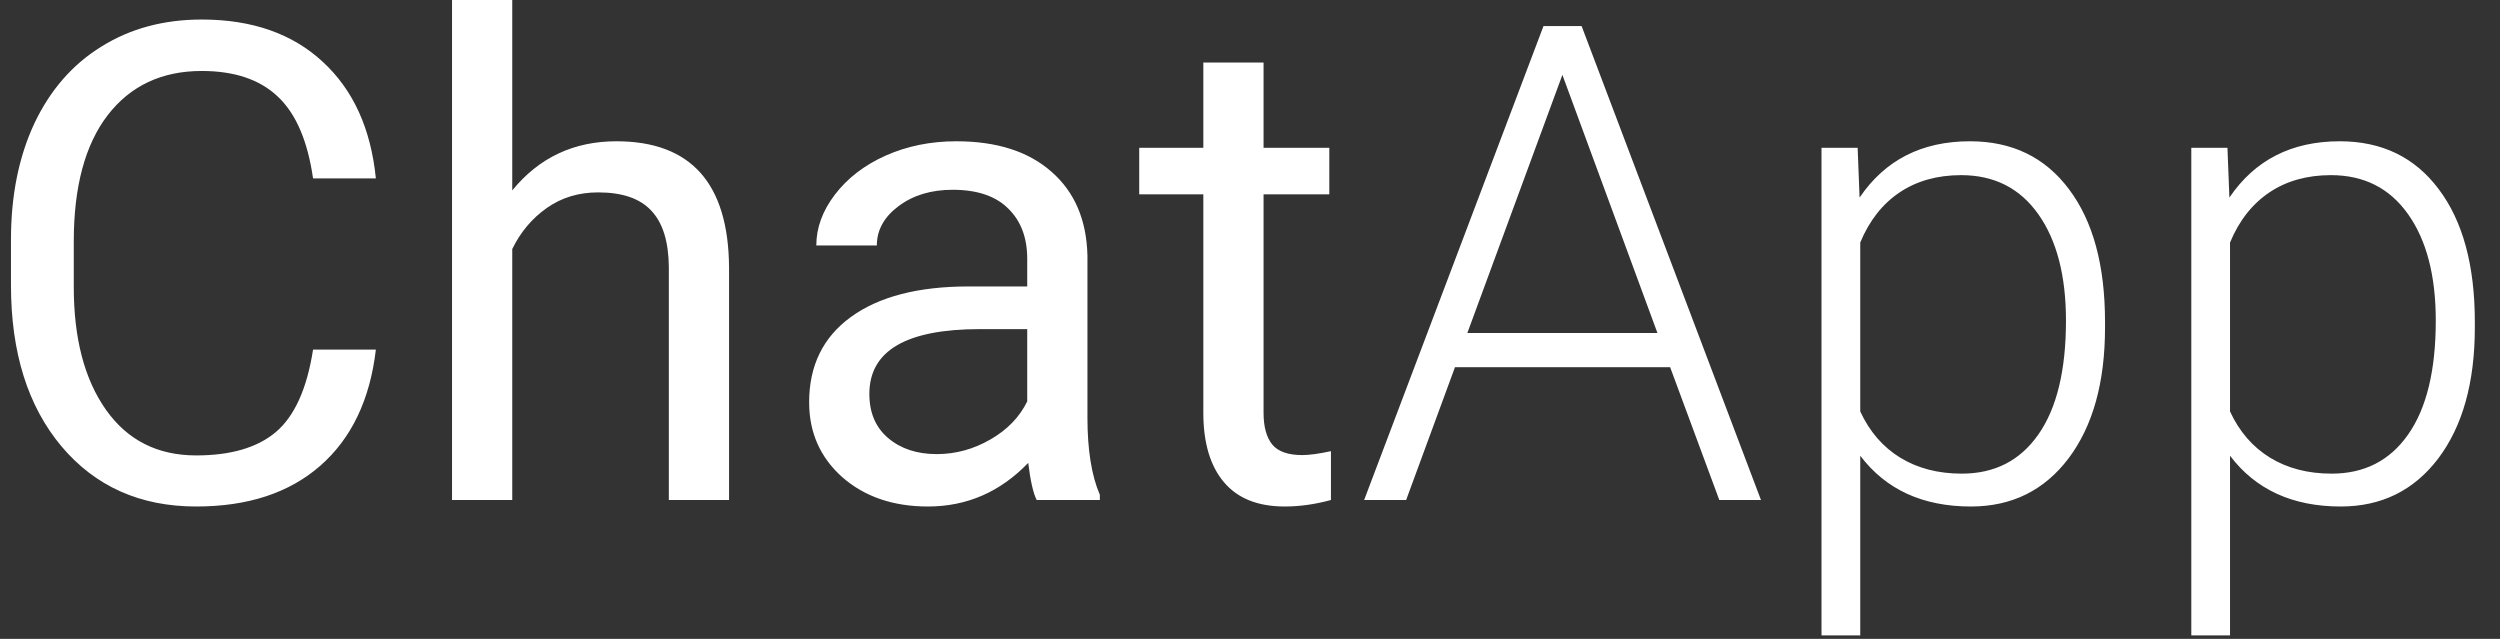 <svg width="90" height="23" viewBox="0 0 90 23" fill="none" xmlns="http://www.w3.org/2000/svg">
<rect x="0" y="0" width="90" height="23" fill="#333333" stroke="none"/>
<path d="M13.531 12.586C13.32 14.391 12.652 15.785 11.527 16.77C10.41 17.746 8.922 18.234 7.062 18.234C5.047 18.234 3.43 17.512 2.211 16.066C1 14.621 0.395 12.688 0.395 10.266V8.625C0.395 7.039 0.676 5.645 1.238 4.441C1.809 3.238 2.613 2.316 3.652 1.676C4.691 1.027 5.895 0.703 7.262 0.703C9.074 0.703 10.527 1.211 11.621 2.227C12.715 3.234 13.352 4.633 13.531 6.422H11.27C11.074 5.062 10.648 4.078 9.992 3.469C9.344 2.859 8.434 2.555 7.262 2.555C5.824 2.555 4.695 3.086 3.875 4.148C3.062 5.211 2.656 6.723 2.656 8.684V10.336C2.656 12.188 3.043 13.66 3.816 14.754C4.59 15.848 5.672 16.395 7.062 16.395C8.312 16.395 9.27 16.113 9.934 15.551C10.605 14.98 11.051 13.992 11.27 12.586H13.531ZM18.441 6.855C19.402 5.676 20.652 5.086 22.191 5.086C24.871 5.086 26.223 6.598 26.246 9.621V18H24.078V9.609C24.07 8.695 23.859 8.02 23.445 7.582C23.039 7.145 22.402 6.926 21.535 6.926C20.832 6.926 20.215 7.113 19.684 7.488C19.152 7.863 18.738 8.355 18.441 8.965V18H16.273V0H18.441V6.855ZM37.32 18C37.195 17.75 37.094 17.305 37.016 16.664C36.008 17.711 34.805 18.234 33.406 18.234C32.156 18.234 31.129 17.883 30.324 17.18C29.527 16.469 29.129 15.57 29.129 14.484C29.129 13.164 29.629 12.141 30.629 11.414C31.637 10.68 33.051 10.312 34.871 10.312H36.98V9.316C36.98 8.559 36.754 7.957 36.301 7.512C35.848 7.059 35.18 6.832 34.297 6.832C33.523 6.832 32.875 7.027 32.352 7.418C31.828 7.809 31.566 8.281 31.566 8.836H29.387C29.387 8.203 29.609 7.594 30.055 7.008C30.508 6.414 31.117 5.945 31.883 5.602C32.656 5.258 33.504 5.086 34.426 5.086C35.887 5.086 37.031 5.453 37.859 6.188C38.688 6.914 39.117 7.918 39.148 9.199V15.035C39.148 16.199 39.297 17.125 39.594 17.812V18H37.32ZM33.723 16.348C34.402 16.348 35.047 16.172 35.656 15.82C36.266 15.469 36.707 15.012 36.98 14.449V11.848H35.281C32.625 11.848 31.297 12.625 31.297 14.18C31.297 14.859 31.523 15.391 31.977 15.773C32.43 16.156 33.012 16.348 33.723 16.348ZM45.488 2.25V5.32H47.855V6.996H45.488V14.859C45.488 15.367 45.594 15.75 45.805 16.008C46.016 16.258 46.375 16.383 46.883 16.383C47.133 16.383 47.477 16.336 47.914 16.242V18C47.344 18.156 46.789 18.234 46.25 18.234C45.281 18.234 44.551 17.941 44.059 17.355C43.566 16.77 43.32 15.938 43.32 14.859V6.996H41.012V5.32H43.32V2.25H45.488ZM60.125 13.219H52.379L50.621 18H49.109L55.566 0.938H56.938L63.395 18H61.895L60.125 13.219ZM52.824 11.988H59.668L56.246 2.695L52.824 11.988ZM75.781 11.789C75.781 13.766 75.344 15.336 74.469 16.5C73.594 17.656 72.422 18.234 70.953 18.234C69.219 18.234 67.891 17.625 66.969 16.406V22.875H65.574V5.32H66.875L66.945 7.113C67.859 5.762 69.184 5.086 70.918 5.086C72.434 5.086 73.621 5.66 74.481 6.809C75.348 7.957 75.781 9.551 75.781 11.59V11.789ZM74.375 11.543C74.375 9.926 74.043 8.648 73.379 7.711C72.715 6.773 71.789 6.305 70.602 6.305C69.742 6.305 69.004 6.512 68.387 6.926C67.769 7.34 67.297 7.941 66.969 8.73V14.812C67.305 15.539 67.785 16.094 68.41 16.477C69.035 16.859 69.773 17.051 70.625 17.051C71.805 17.051 72.723 16.582 73.379 15.645C74.043 14.699 74.375 13.332 74.375 11.543ZM89.094 11.789C89.094 13.766 88.656 15.336 87.781 16.5C86.906 17.656 85.734 18.234 84.266 18.234C82.531 18.234 81.203 17.625 80.281 16.406V22.875H78.887V5.32H80.188L80.258 7.113C81.172 5.762 82.496 5.086 84.231 5.086C85.746 5.086 86.934 5.66 87.793 6.809C88.66 7.957 89.094 9.551 89.094 11.59V11.789ZM87.688 11.543C87.688 9.926 87.356 8.648 86.691 7.711C86.027 6.773 85.102 6.305 83.914 6.305C83.055 6.305 82.316 6.512 81.699 6.926C81.082 7.34 80.609 7.941 80.281 8.73V14.812C80.617 15.539 81.098 16.094 81.723 16.477C82.348 16.859 83.086 17.051 83.938 17.051C85.117 17.051 86.035 16.582 86.691 15.645C87.356 14.699 87.688 13.332 87.688 11.543Z" fill="white"/>
</svg>
